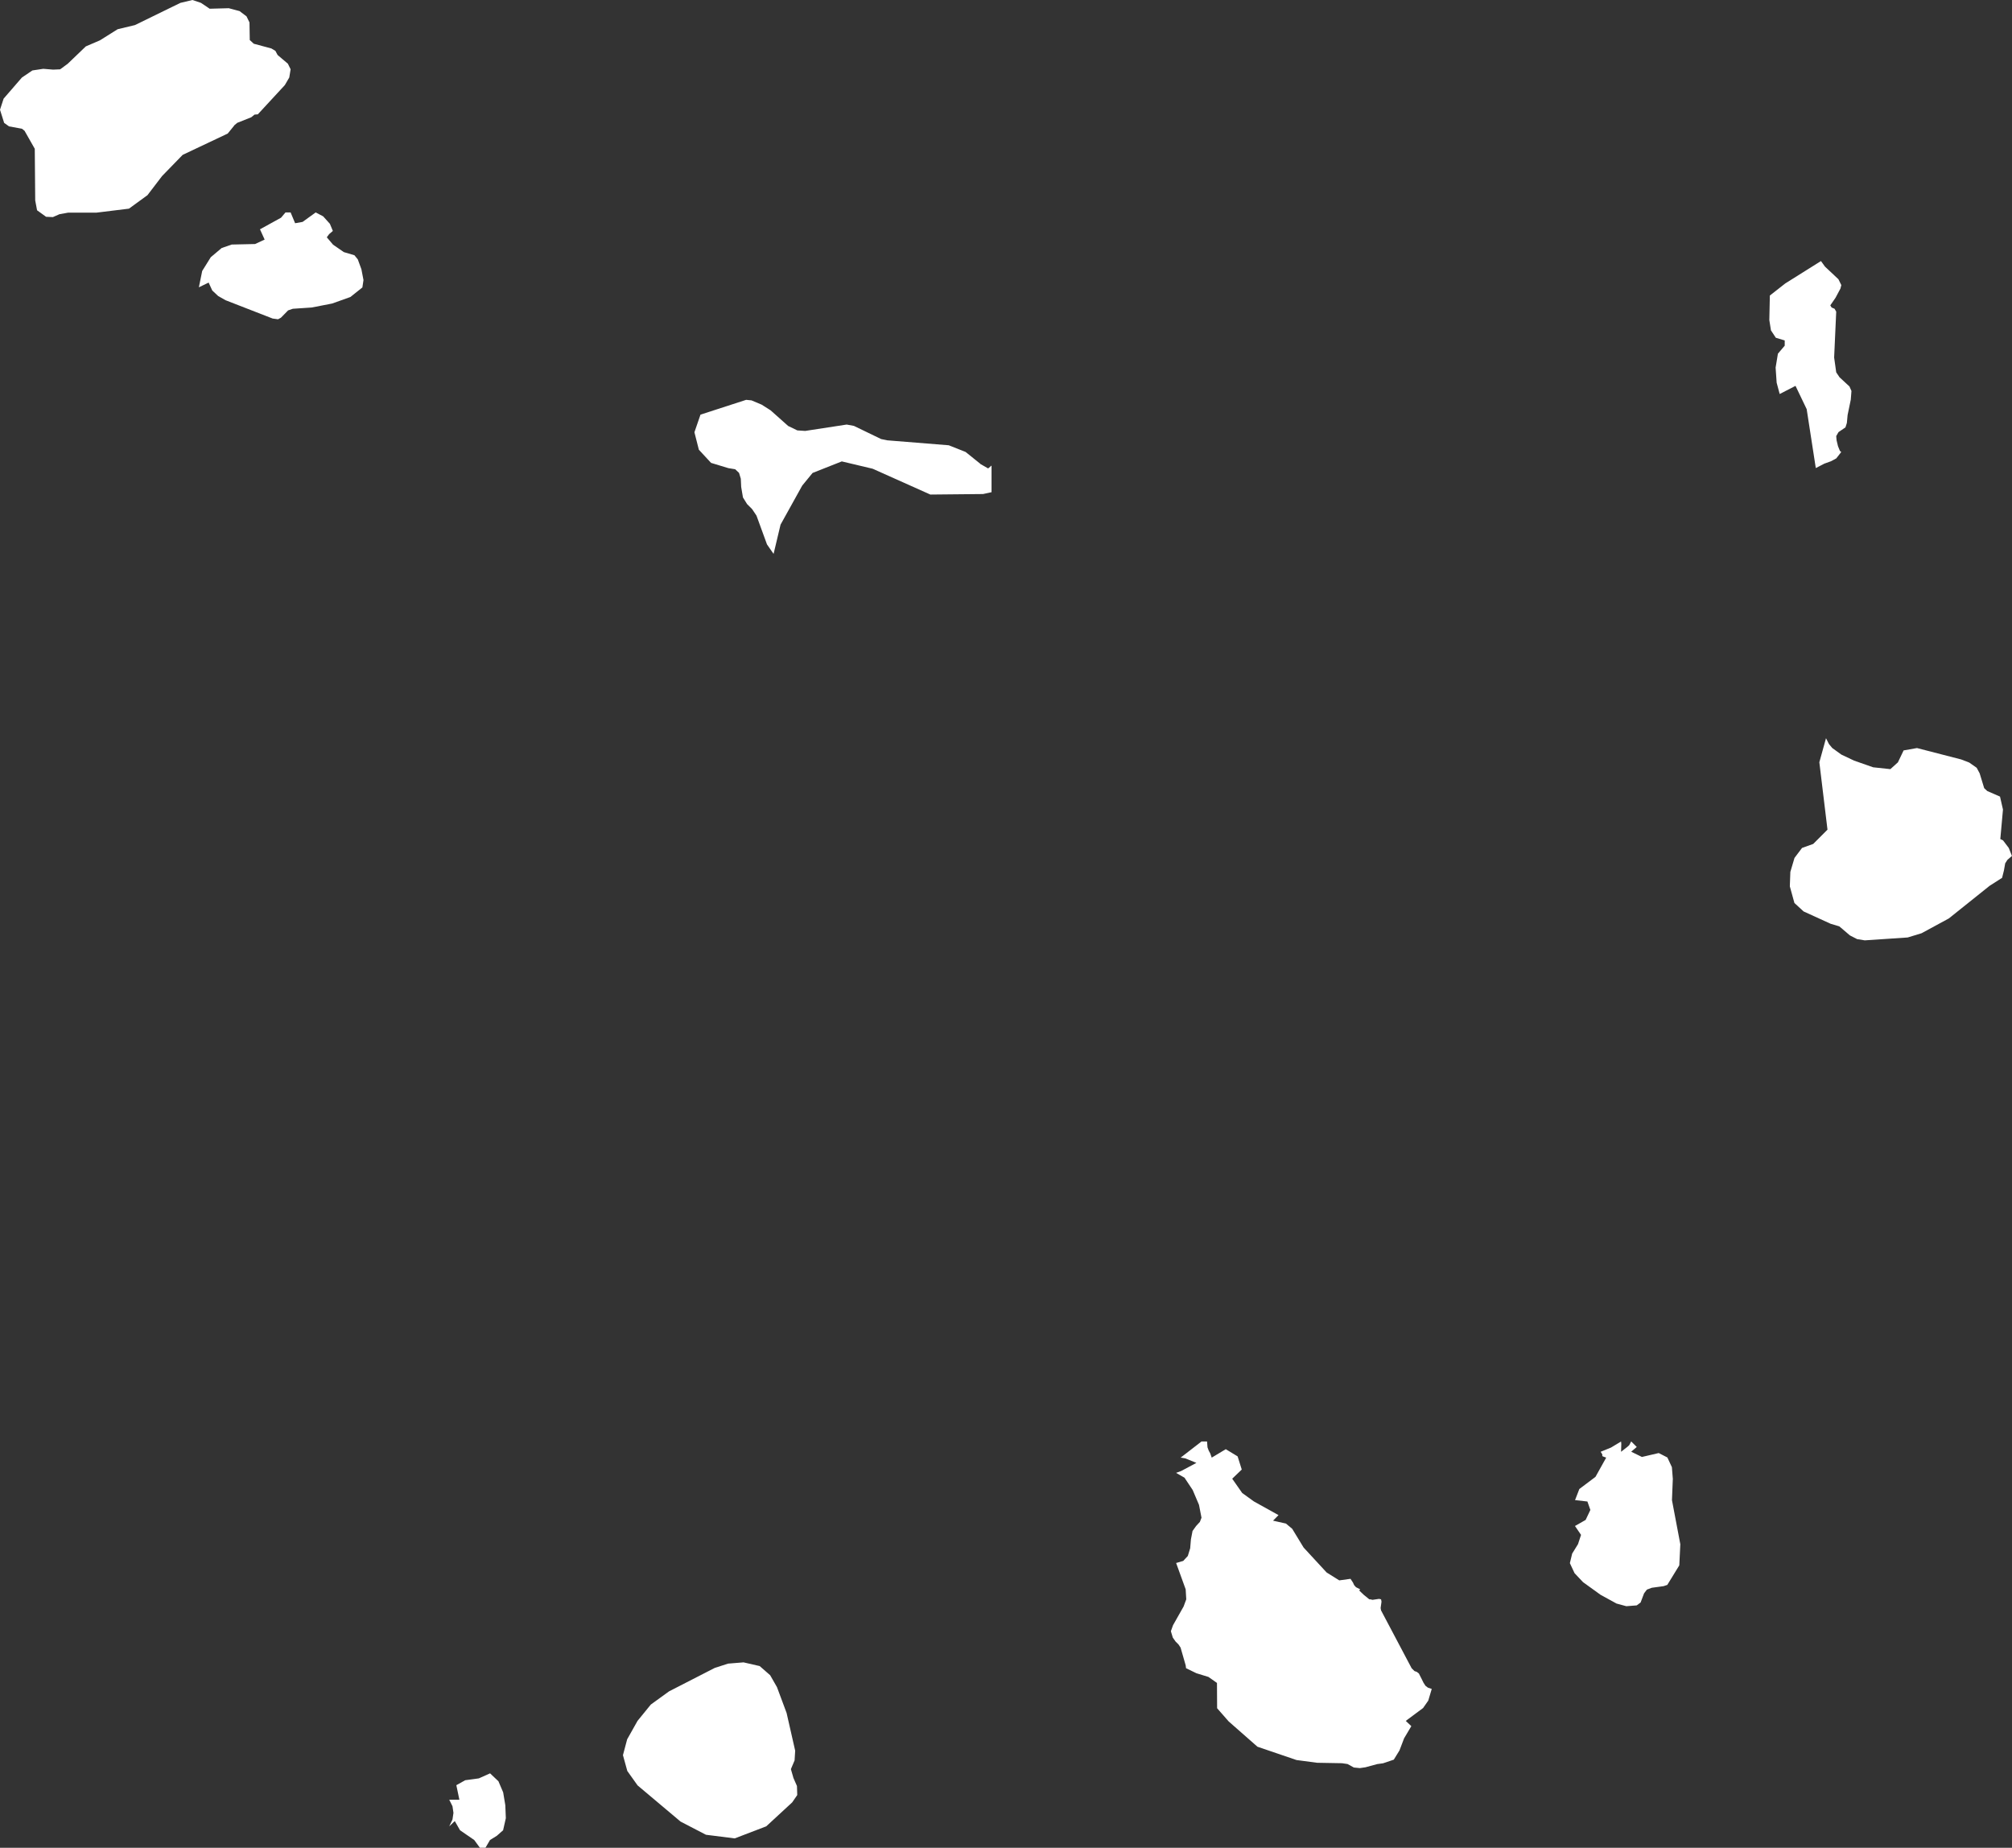 <?xml version="1.0" encoding="UTF-8"?>
<svg xmlns="http://www.w3.org/2000/svg" id="Layer_2" viewBox="0 0 271.95 249.73">
  <rect x="0" y="0" width="271.95" height="249.73" fill="#333333" stroke="none"/>
  <defs>
    <style>.cls-1{fill:#fff;stroke-width:0px;}</style>
  </defs>
  <g id="Cape_Verde">
    <path class="cls-1" d="m226.11,199.93l-.13-1.64-.61-1.31-1.17-.6-2.27.53-1.45-.71.75-.64-.75-.75-.27.51-.23.21-.87.68.03-1.07-.03-.32-1.36.82-1.4.57.23.36-.02.15.07.11.47.17-1.45,2.6-2.18,1.64-.58,1.5,1.67.19.4,1.14-.64,1.35-1.44.82.82,1.2-.41,1.25-.79,1.28-.31,1.29.63,1.35,1.15,1.22,2.37,1.71,2.15,1.18,1.33.36,1.41-.11.52-.39.47-1.24.38-.5.66-.25,1.6-.22.5-.17,1.62-2.64.14-2.85-1.13-5.96.11-2.77Zm18.09-144.62l1.23,7.95,1.16-.6.89-.32.72-.39.67-.86-.18-.15-.26-.64-.19-.79-.05-.57.31-.54.94-.64.19-.6.1-1.07.43-2.08.09-1.17-.27-.61-1.34-1.24-.45-.67-.28-2,.28-6.2-.22-.39-.4-.17-.18-.29.71-1.03.66-1.24.12-.47-.39-.79-1.82-1.71-.54-.75-4.83,3.03-2.08,1.63-.07,3.32.22,1.39.66,1,1.2.36v.71l-.92,1.08-.31,1.88.14,2.04.41,1.53,2.14-1.1,1.52,3.17Zm-111.7,7.37l-1.99-1.6-2.27-.9-8.32-.67-.82-.17-3.68-1.78-.98-.18-5.61.86-1.06-.07-1.24-.6-2.37-2.11-1.21-.77-1.38-.58-.72-.07-6.17,2-.82,2.38.6,2.36,1.65,1.78,2.34.71.92.15.52.49.24.79.05,1.11.24,1.42.56.9.68.68.59.88,1.42,3.89.89,1.28.94-3.95,2.93-5.28,1.4-1.71,3.95-1.56,4.17.99,7.8,3.49,7.12-.07,1.15-.25v-3.6l-.46.39-1.06-.61Zm-25.27,177.56l-.33-1.14.5-1.18.08-1.31-1.16-5.1-1.3-3.49-.92-1.61-1.42-1.24-2.18-.5-2.09.17-1.8.58-6.18,3.17-2.46,1.78-1.8,2.21-1.4,2.49-.57,2.14.59,2.14,1.39,1.95,5.81,4.89,3.43,1.78,3.89.49,4.26-1.63,3.51-3.24.68-.99-.04-1.22-.5-1.14Zm164.29-125.63l-.78-1.03-.37-.18.36-3.99-.4-1.75-1.72-.75-.42-.39-.61-2-.4-.75-1.01-.71-1.09-.42-5.97-1.54-1.81.32-.77,1.61-1.02.92-2.33-.25-2.57-.9-1.73-.82-1.22-.88-.45-.54-.4-.79-.9,3.25,1.1,9.11-1.93,1.93-1.51.54-1.02,1.35-.56,1.89-.07,1.95.62,2.25,1.24,1.14,3.66,1.67,1.17.35,1.43,1.22.97.5,1.04.17,5.8-.39,1.87-.57,3.69-2,5.51-4.41,1.69-1.08.25-1,.17-.96.3-.47.61-.53-.44-1.11Zm-203.51,127.63l-.64-1.5-1.13-1.07-1.52.68-1.84.25-1.2.67.41,1.96h-1.37l.44.89.13.89-.13.89-.44.93.75-.71.71,1.24,1.92,1.32.76,1.04h.76l.61-1.04.92-.57.85-.75.37-1.63-.07-1.75-.29-1.74ZM48.38,35.08l-.47-.58-1.44-.43-1.45-1-.85-1,.32-.43.5-.43-.4-.96-.91-1.01-1.01-.53-1.77,1.28-1.01.18-.61-1.46h-.69l-.6.71-2.85,1.57.63,1.39-1.29.6-3.16.07-1.36.47-1.47,1.24-1.16,1.86-.45,2.21,1.32-.64.49,1.07.8.75,1.01.57,6.35,2.47.73.1.39-.21.97-.99.64-.22,2.55-.17,2.77-.54,2.46-.88,1.62-1.29.15-1-.28-1.46-.48-1.31Zm144.27,192.72l-.25-.39-.24-.49-.38-.75-.29-.22-.3-.1-.39-.39-4.13-7.81-.06-.32.12-.86-.06-.32-.27-.06-.89.13-.28-.07h-.15l-.74-.6-.63-.6.14-.15-.57-.29-.25-.28-.16-.35-.33-.5-1.52.21-1.71-1.07-3.11-3.37-1.54-2.53-.85-.71-1.74-.39.74-.75-3.33-1.85-1.58-1.14-1.35-1.93,1.29-1.24-.56-1.78-1.6-.97-1.9,1.14-.2-.57-.21-.39-.16-.43-.06-.79h-.75l-2.82,2.18.65.11,1.48.6-2.08,1.11-.67.24,1.14.65,1.11,1.67.85,2,.34,1.74-.22.57-.5.54-.49.68-.22,1.14-.1,1.2-.32,1.04-.62.67-.96.28,1.29,3.56.08,1.35-.36.97-1.43,2.53-.29.81.26.86.38.54.39.39.28.42.69,2.4.05.39,1.4.68,1.63.5,1.15.81.02,3.42,1.56,1.78,3.89,3.42,2.7.92,2.58.88,2.79.37,3.36.06.75.11.85.47.81.08.76-.11,1.58-.43.8-.11,1.45-.49.77-1.25.62-1.63.98-1.65-.75-.71,2.34-1.74.7-1,.47-1.58-.53-.18-.37-.29ZM31.64,16.96l.43-.36,1.89-.75.44-.36.45-.04,3.65-3.95.6-1.03.18-1.11-.37-.75-1.39-1.18-.3-.56-.54-.32-2.38-.64-.54-.5-.04-2.38-.4-.82-.94-.71-1.46-.39-2.58.07-1.17-.79-1.16-.39-1.63.39-6.14,3-2.34.56-2.39,1.5-1.91.82-2.45,2.35-1.02.75-.95.04-1.33-.11-1.47.22-1.42.96L.49,13.33l-.49,1.5.56,1.78.66.47,1.75.32.35.28,1.38,2.43.06,6.98.25,1.33,1.22.88.92.04.89-.39,1.17-.21h3.82l4.4-.54,2.5-1.82,1.98-2.59,2.78-2.86,6.09-2.88.87-1.07Z"></path>
  </g>
</svg>
